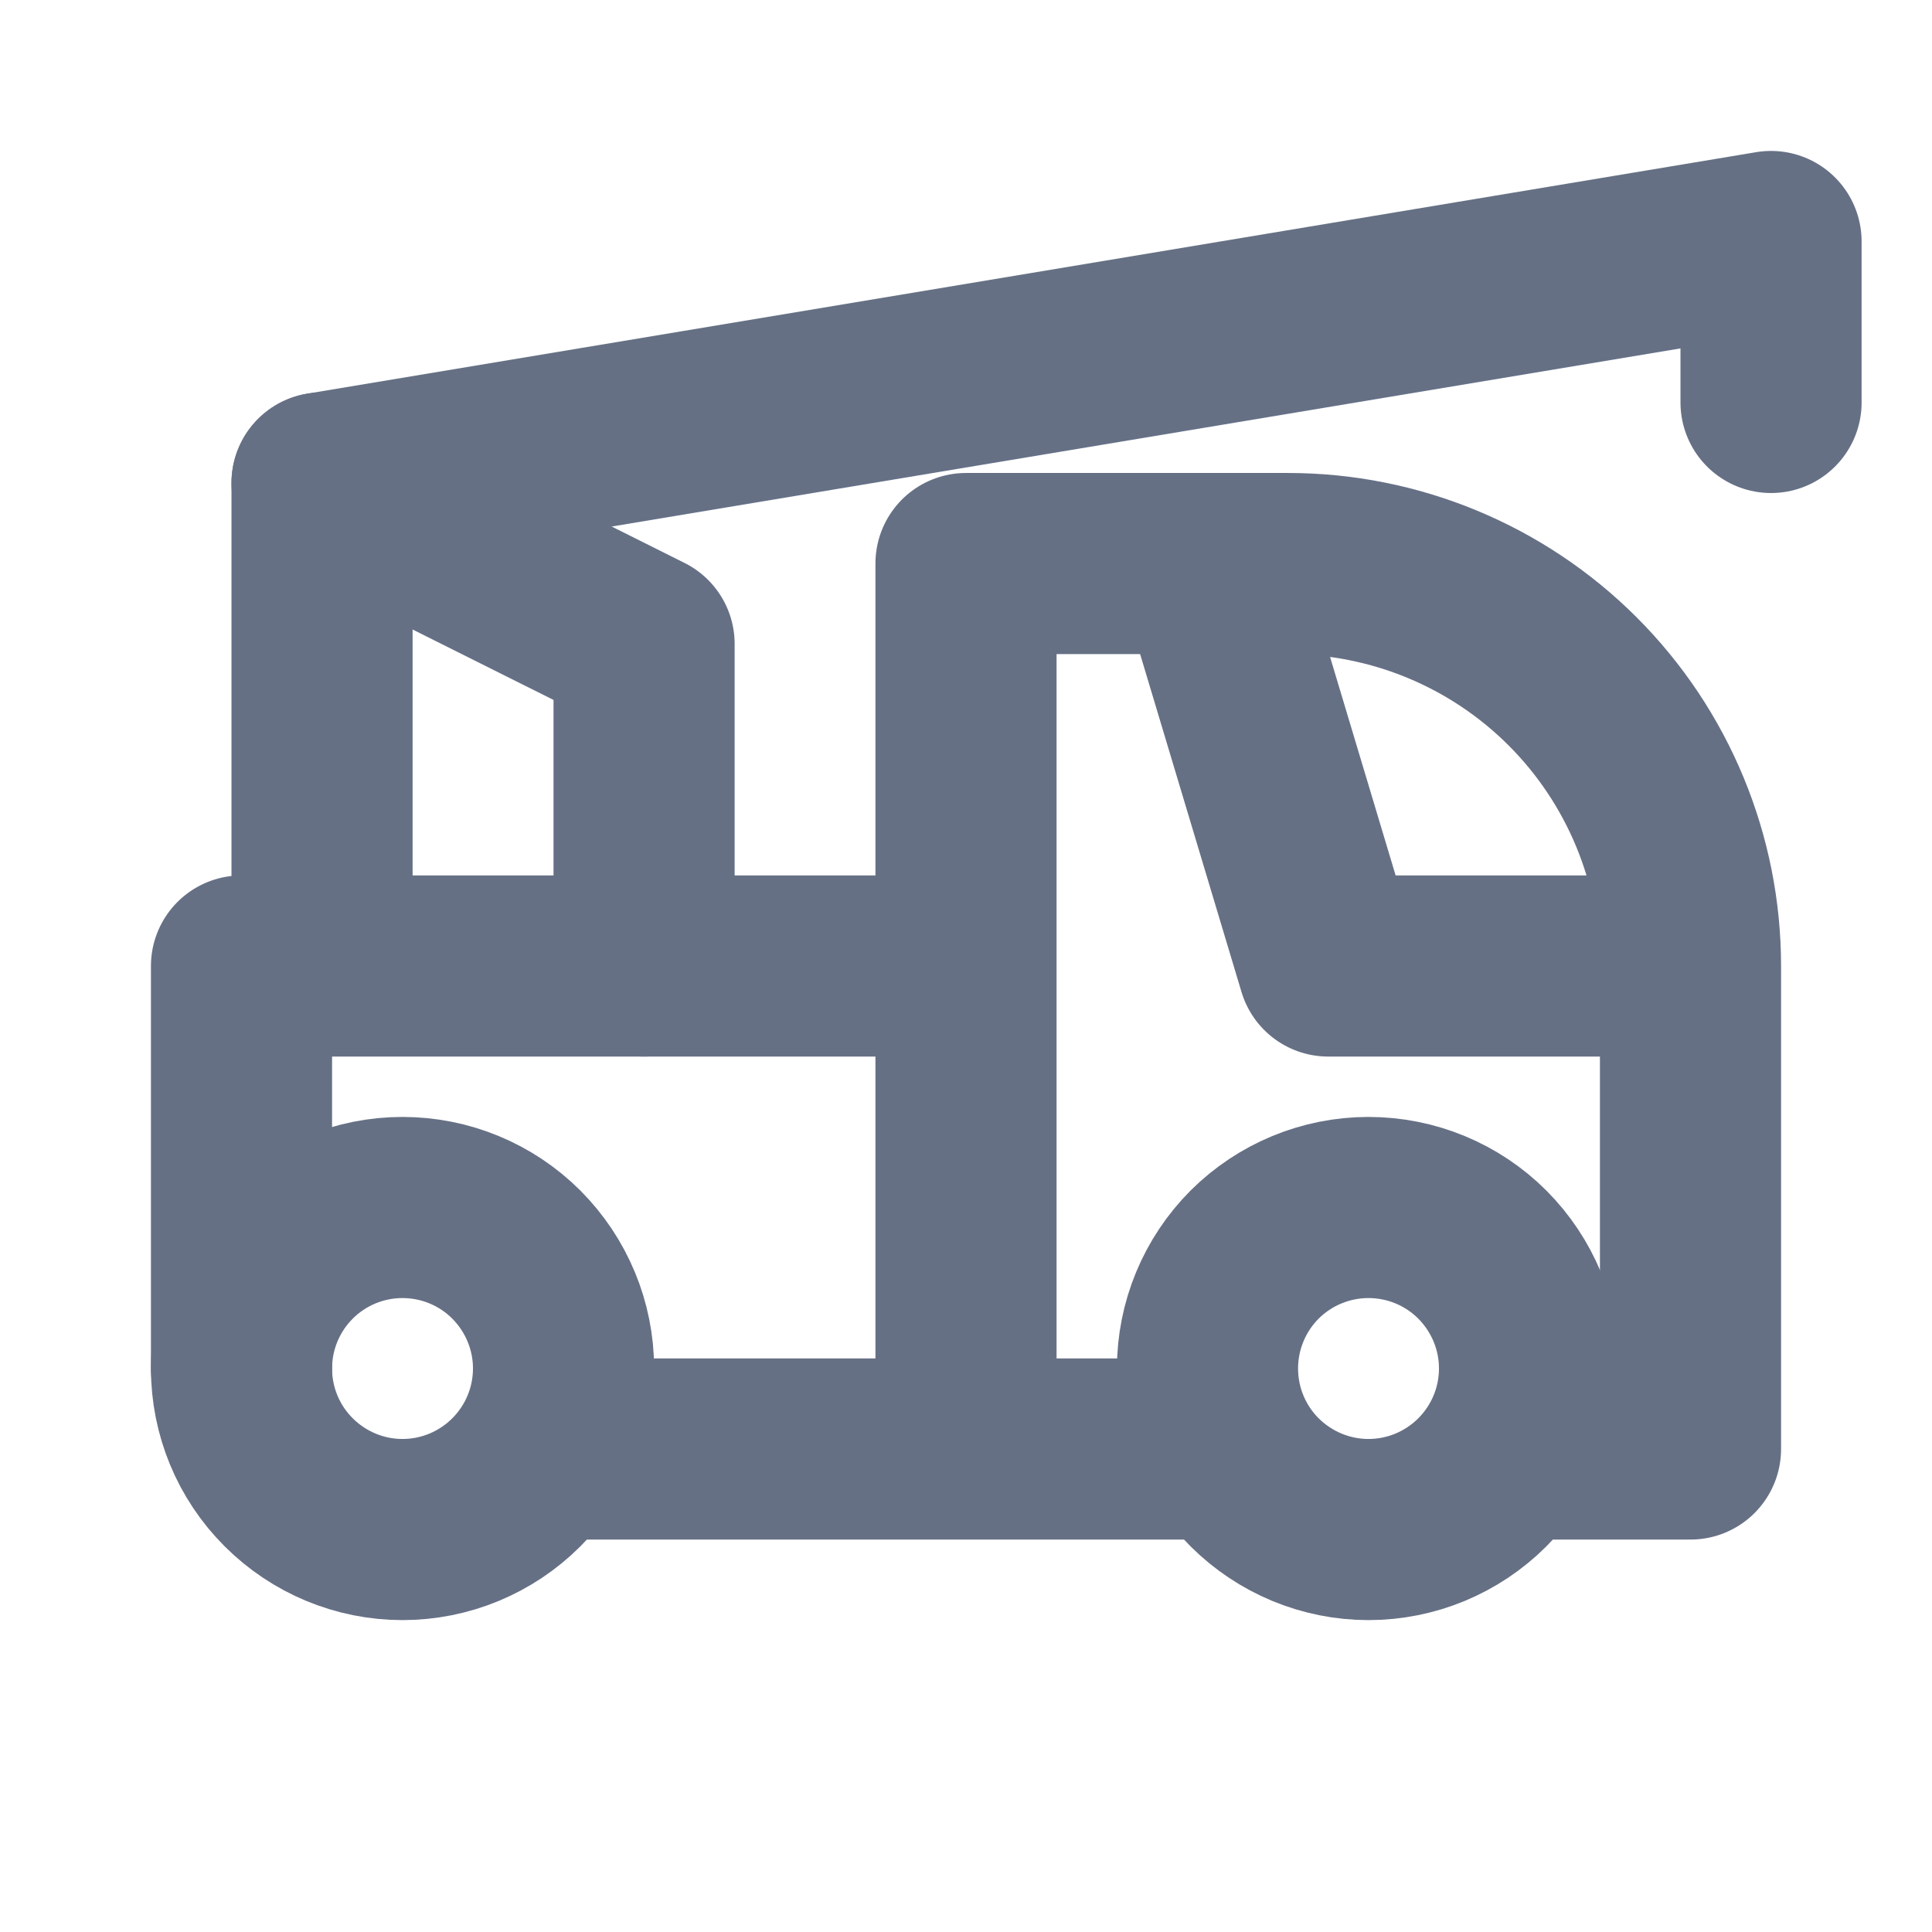 <svg width="16" height="16" viewBox="0 0 16 16" fill="none" xmlns="http://www.w3.org/2000/svg">
<path d="M2 11.333C2 11.687 2.14 12.026 2.391 12.276C2.641 12.526 2.98 12.667 3.333 12.667C3.687 12.667 4.026 12.526 4.276 12.276C4.526 12.026 4.667 11.687 4.667 11.333C4.667 10.98 4.526 10.641 4.276 10.39C4.026 10.14 3.687 10 3.333 10C2.98 10 2.641 10.14 2.391 10.39C2.14 10.641 2 10.98 2 11.333ZM10 11.333C10 11.687 10.14 12.026 10.39 12.276C10.641 12.526 10.98 12.667 11.333 12.667C11.687 12.667 12.026 12.526 12.276 12.276C12.526 12.026 12.667 11.687 12.667 11.333C12.667 10.98 12.526 10.641 12.276 10.39C12.026 10.14 11.687 10 11.333 10C10.98 10 10.641 10.14 10.39 10.39C10.14 10.641 10 10.98 10 11.333Z" stroke="#667085" stroke-width="1.5" stroke-linecap="round" stroke-linejoin="round"/>
<path d="M4.667 12H10M12.667 12H14V8M14 8C14 7.116 13.649 6.268 13.024 5.643C12.399 5.018 11.551 4.667 10.667 4.667H10M14 8H11L10 4.667M10 4.667H8V12M2 11.333V8H8" stroke="#667085" stroke-width="1.5" stroke-linecap="round" stroke-linejoin="round"/>
<path d="M2.667 8V4L14.667 2V3.333" stroke="#667085" stroke-width="1.5" stroke-linecap="round" stroke-linejoin="round"/>
<path d="M5.334 8V5.333L2.667 4" stroke="#667085" stroke-width="1.5" stroke-linecap="round" stroke-linejoin="round"/>
</svg>
